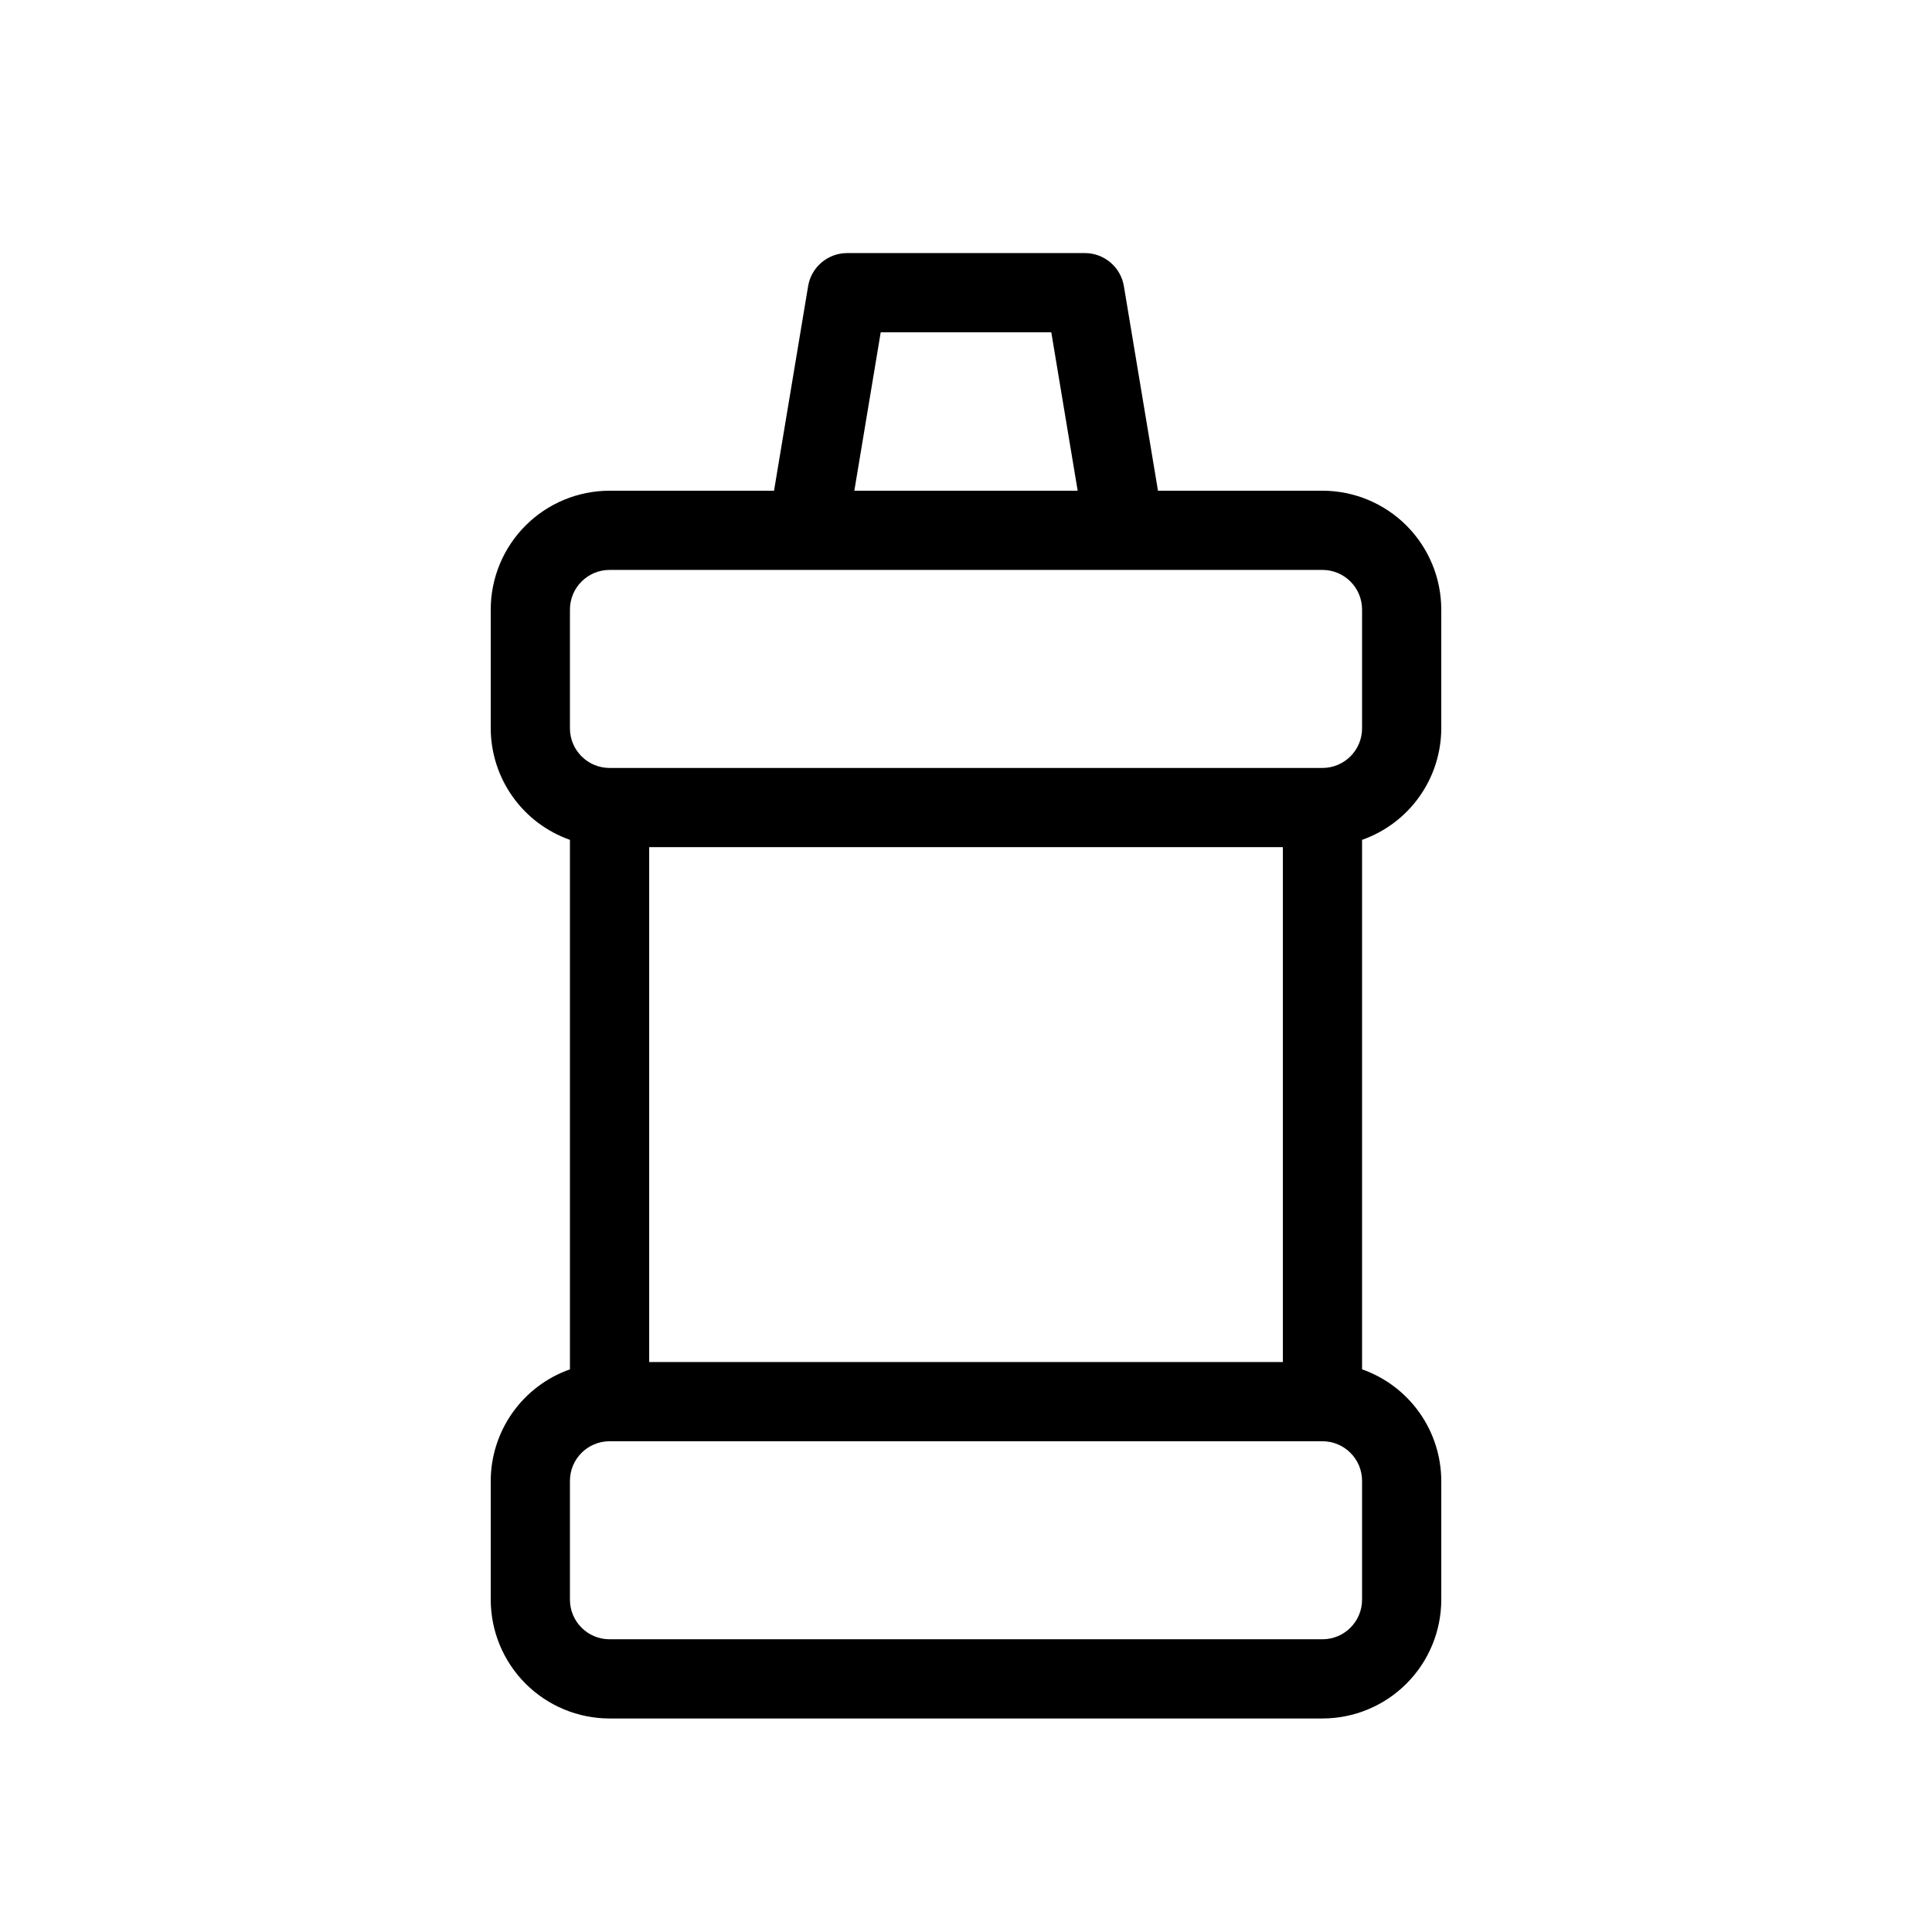 <?xml version="1.0" encoding="UTF-8"?>
<!-- Uploaded to: SVG Repo, www.svgrepo.com, Generator: SVG Repo Mixer Tools -->
<svg fill="#000000" width="800px" height="800px" version="1.1" viewBox="144 144 512 512" xmlns="http://www.w3.org/2000/svg">
 <path d="m525.95 337.02v-31.488c-0.008-8.348-3.328-16.352-9.23-22.258-5.902-5.902-13.906-9.223-22.258-9.23h-43.586l-9.035-54.207c-0.844-5.062-5.223-8.773-10.352-8.77h-62.977c-5.133-0.004-9.512 3.707-10.355 8.77l-9.031 54.207h-43.59c-8.348 0.008-16.352 3.328-22.258 9.23-5.902 5.906-9.223 13.91-9.23 22.258v31.488c0.02 6.488 2.047 12.816 5.805 18.105 3.762 5.293 9.066 9.289 15.188 11.445v140.32c-6.121 2.156-11.426 6.152-15.188 11.445-3.758 5.293-5.785 11.617-5.805 18.105v31.488c0.008 8.352 3.328 16.355 9.23 22.258 5.906 5.902 13.91 9.223 22.258 9.23h188.93c8.352-0.008 16.355-3.328 22.258-9.23s9.223-13.906 9.23-22.258v-31.488c-0.02-6.488-2.047-12.812-5.805-18.105-3.758-5.293-9.062-9.289-15.188-11.445v-140.32c6.125-2.156 11.43-6.152 15.188-11.445 3.758-5.289 5.785-11.617 5.805-18.105zm-148.55-104.96h45.203l6.992 41.984h-59.188zm-82.359 73.473c0.004-5.797 4.699-10.492 10.496-10.496h188.93c5.797 0.004 10.492 4.699 10.496 10.496v31.488c-0.004 5.793-4.699 10.488-10.496 10.496h-188.93c-5.797-0.008-10.492-4.703-10.496-10.496zm188.93 199.42h-167.93v-136.45h167.93zm20.992 62.977c-0.004 5.797-4.699 10.492-10.496 10.496h-188.93c-5.797-0.004-10.492-4.699-10.496-10.496v-31.488c0.004-5.793 4.699-10.488 10.496-10.496h188.93c5.797 0.008 10.492 4.703 10.496 10.496z"/>
</svg>